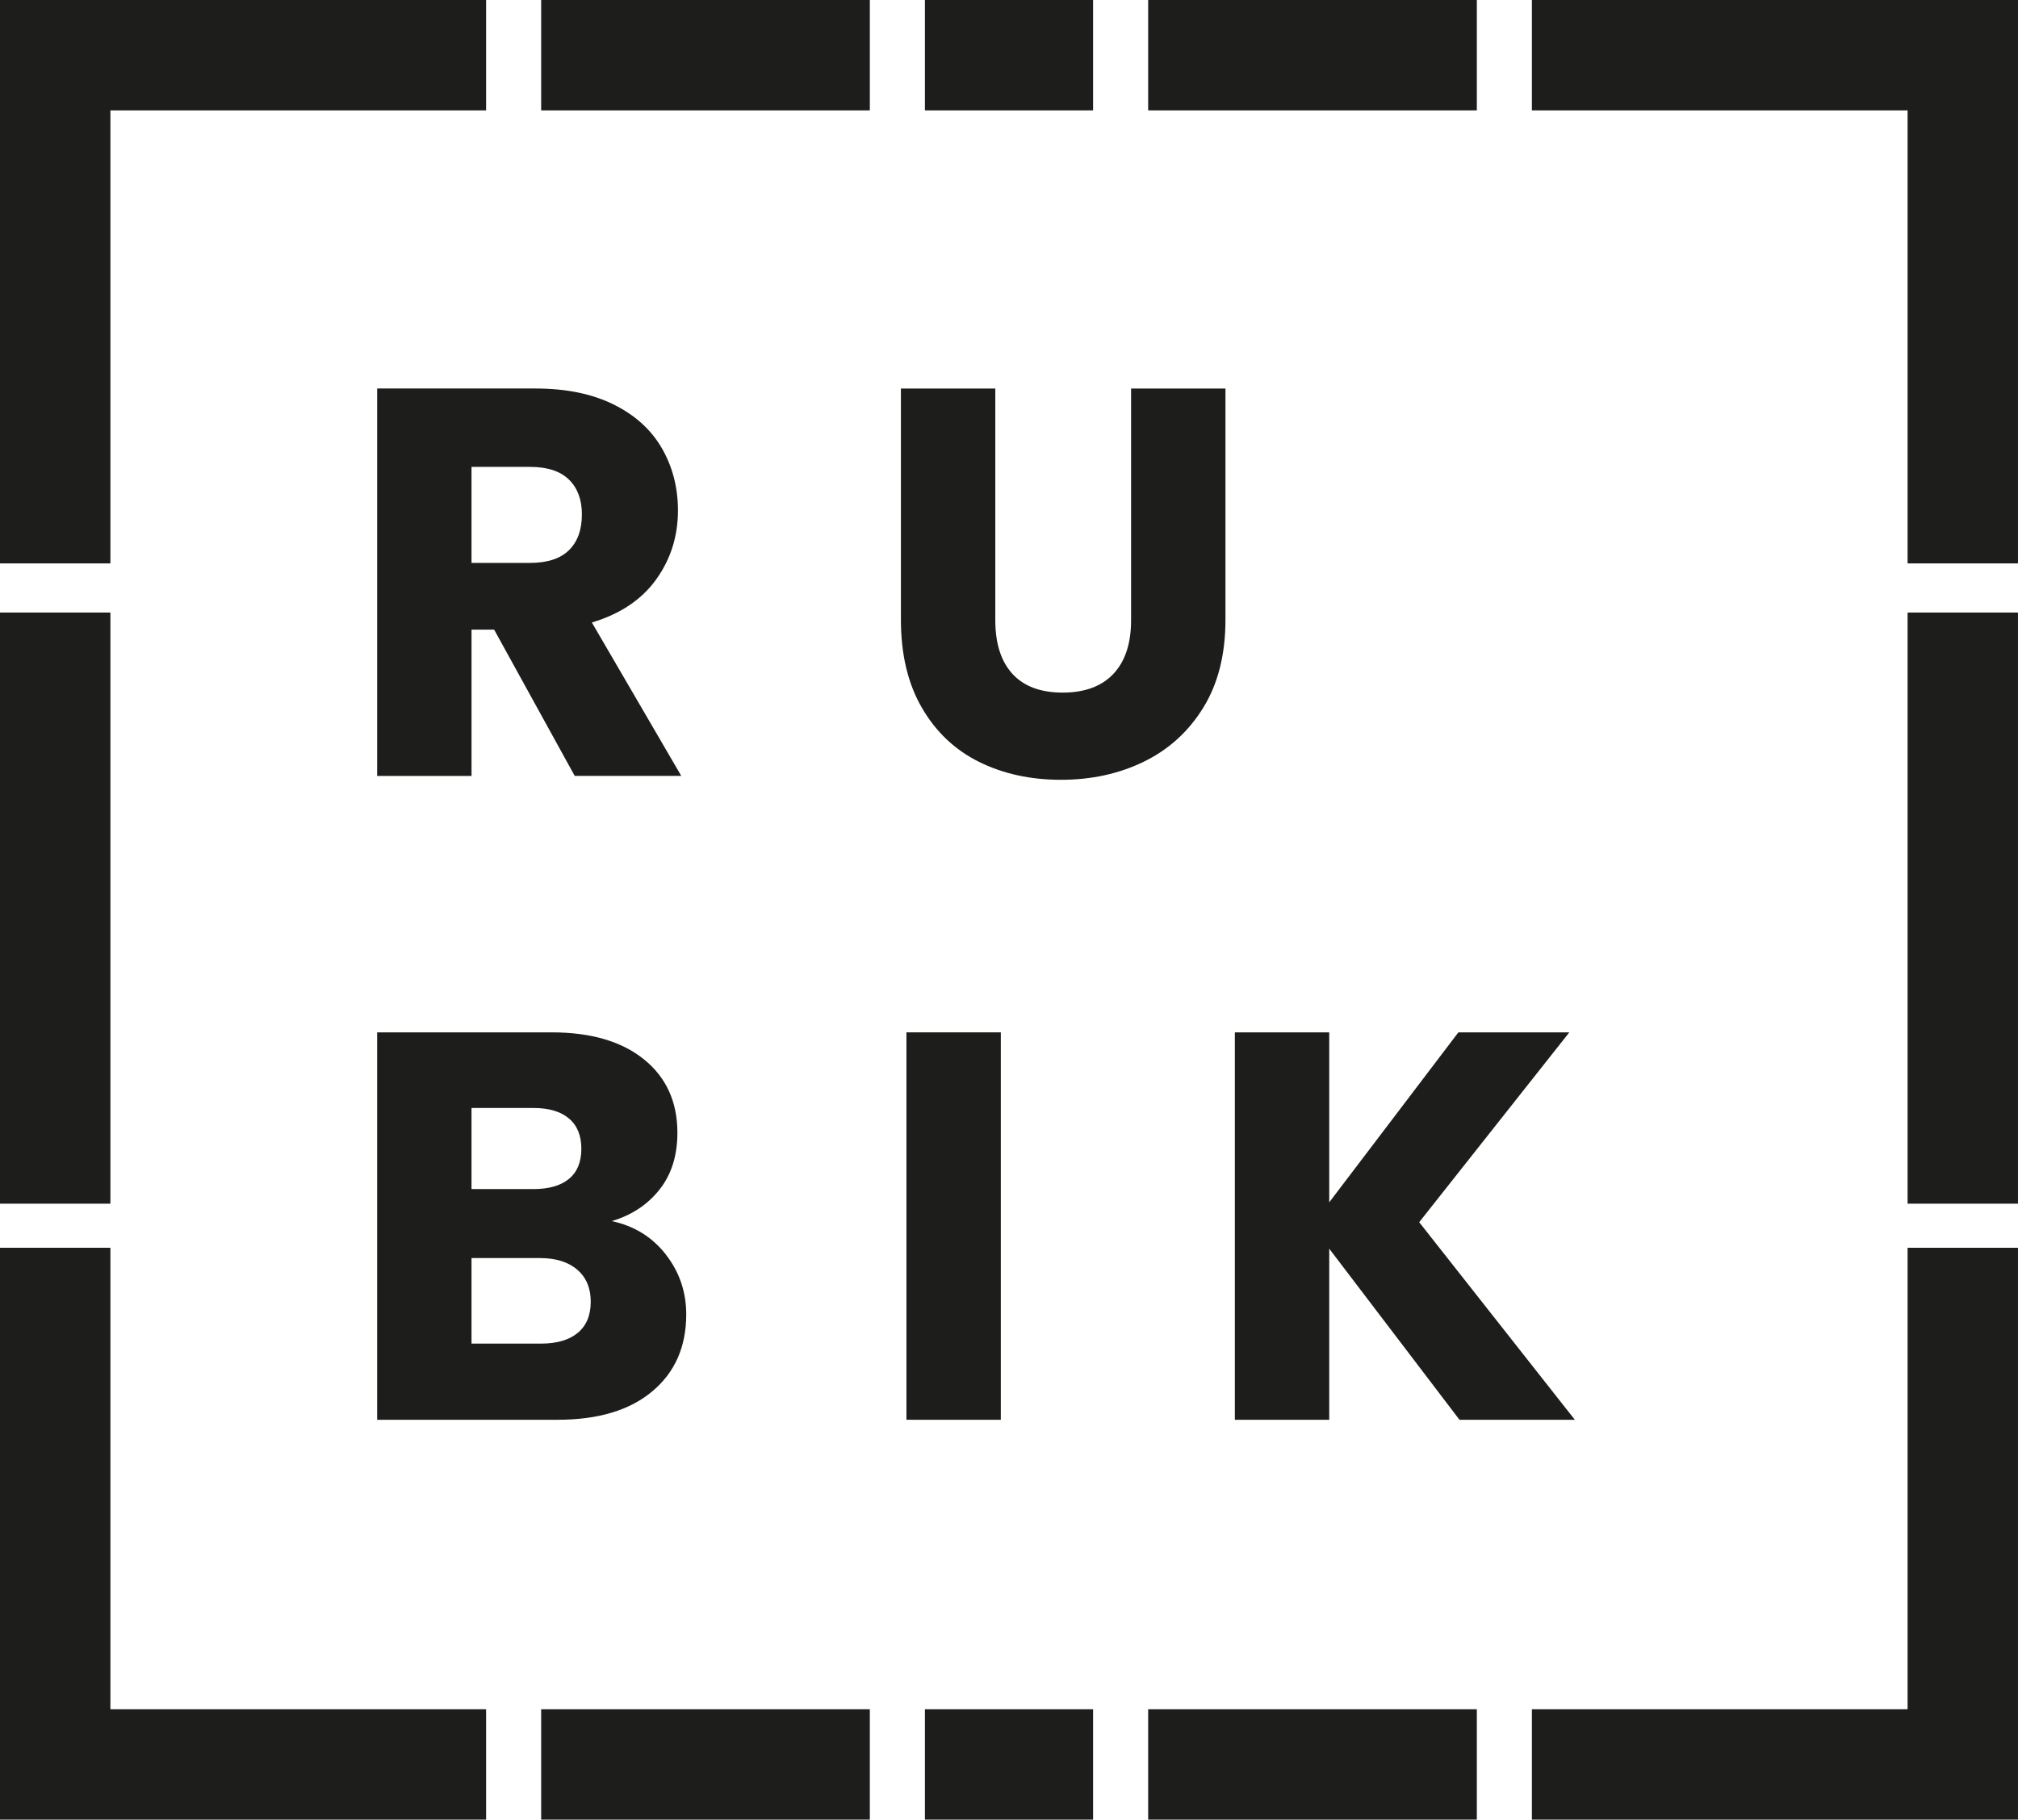 <?xml version="1.0" encoding="UTF-8"?>
<svg id="Layer_1" data-name="Layer 1" xmlns="http://www.w3.org/2000/svg" viewBox="0 0 155.195 139.957">
  <defs>
    <style>
      .cls-1 {
        fill: #1d1d1b;
      }
    </style>
  </defs>
  <rect class="cls-1" width="37.384" height="8.49"/>
  <rect class="cls-1" x="41.619" width="25.276" height="8.49"/>
  <rect class="cls-1" x="71.131" width="12.933" height="8.49"/>
  <rect class="cls-1" x="117.811" width="37.384" height="8.49" transform="translate(273.005 8.49) rotate(180)"/>
  <rect class="cls-1" x="88.299" width="25.276" height="8.49" transform="translate(201.875 8.49) rotate(180)"/>
  <rect class="cls-1" y="131.467" width="37.384" height="8.49"/>
  <rect class="cls-1" x="-17.422" y="113.394" width="43.334" height="8.49" transform="translate(-113.394 121.884) rotate(-90)"/>
  <rect class="cls-1" x="-18.489" y="65.602" width="45.467" height="8.49" transform="translate(-65.602 74.092) rotate(-90)"/>
  <rect class="cls-1" x="-17.422" y="17.422" width="43.334" height="8.49" transform="translate(-17.422 25.912) rotate(-90)"/>
  <rect class="cls-1" x="129.282" y="113.394" width="43.334" height="8.49" transform="translate(33.31 268.589) rotate(-90)"/>
  <rect class="cls-1" x="128.216" y="65.602" width="45.467" height="8.49" transform="translate(81.102 220.797) rotate(-90)"/>
  <rect class="cls-1" x="129.282" y="17.422" width="43.334" height="8.49" transform="translate(129.282 172.617) rotate(-90)"/>
  <rect class="cls-1" x="41.619" y="131.467" width="25.276" height="8.49"/>
  <rect class="cls-1" x="71.131" y="131.467" width="12.933" height="8.49"/>
  <rect class="cls-1" x="117.811" y="131.467" width="37.384" height="8.49" transform="translate(273.005 271.424) rotate(180)"/>
  <rect class="cls-1" x="88.299" y="131.467" width="25.276" height="8.49" transform="translate(201.875 271.424) rotate(180)"/>
  <g>
    <path class="cls-1" d="M44.2,59.68l-6.197-11.249h-1.74v11.249h-7.258v-29.798h12.182c2.348,0,4.351.411,6.006,1.231,1.656.821,2.893,1.946,3.714,3.374.82,1.429,1.231,3.021,1.231,4.775,0,1.981-.558,3.75-1.676,5.306-1.118,1.556-2.767,2.66-4.945,3.311l6.876,11.8h-8.192ZM36.262,43.296h4.499c1.33,0,2.327-.325,2.993-.976.665-.651.997-1.571.997-2.759,0-1.131-.333-2.023-.997-2.674-.665-.65-1.663-.976-2.993-.976h-4.499v7.386Z"/>
    <path class="cls-1" d="M76.544,29.883v17.827c0,1.783.439,3.156,1.316,4.118.877.962,2.165,1.443,3.863,1.443s2.999-.481,3.905-1.443c.905-.962,1.358-2.335,1.358-4.118v-17.827h7.258v17.785c0,2.66-.566,4.91-1.698,6.749-1.132,1.84-2.653,3.226-4.562,4.16-1.91.934-4.04,1.401-6.389,1.401-2.349,0-4.451-.46-6.304-1.38-1.854-.919-3.318-2.306-4.393-4.16-1.076-1.853-1.613-4.11-1.613-6.77v-17.785h7.258Z"/>
    <path class="cls-1" d="M51.204,96.489c1.047,1.344,1.571,2.88,1.571,4.606,0,2.49-.87,4.464-2.61,5.921-1.74,1.458-4.168,2.186-7.28,2.186h-13.88v-29.798h13.413c3.028,0,5.398.694,7.11,2.08,1.712,1.387,2.568,3.268,2.568,5.645,0,1.755-.46,3.212-1.379,4.372-.919,1.161-2.143,1.967-3.671,2.42,1.726.368,3.112,1.224,4.16,2.568ZM36.262,91.459h4.754c1.188,0,2.101-.261,2.738-.785.637-.523.955-1.295.955-2.313,0-1.018-.318-1.797-.955-2.334-.636-.538-1.549-.807-2.738-.807h-4.754v6.239ZM44.434,102.516c.665-.552.997-1.351.997-2.398,0-1.046-.347-1.867-1.04-2.462-.694-.594-1.649-.891-2.865-.891h-5.264v6.579h5.349c1.216,0,2.157-.276,2.823-.828Z"/>
    <path class="cls-1" d="M76.968,79.404v29.798h-7.258v-29.798h7.258Z"/>
    <path class="cls-1" d="M112.242,109.202l-10.017-13.159v13.159h-7.258v-29.798h7.258v13.074l9.932-13.074h8.532l-11.545,14.602,11.969,15.196h-8.871Z"/>
  </g>
</svg>